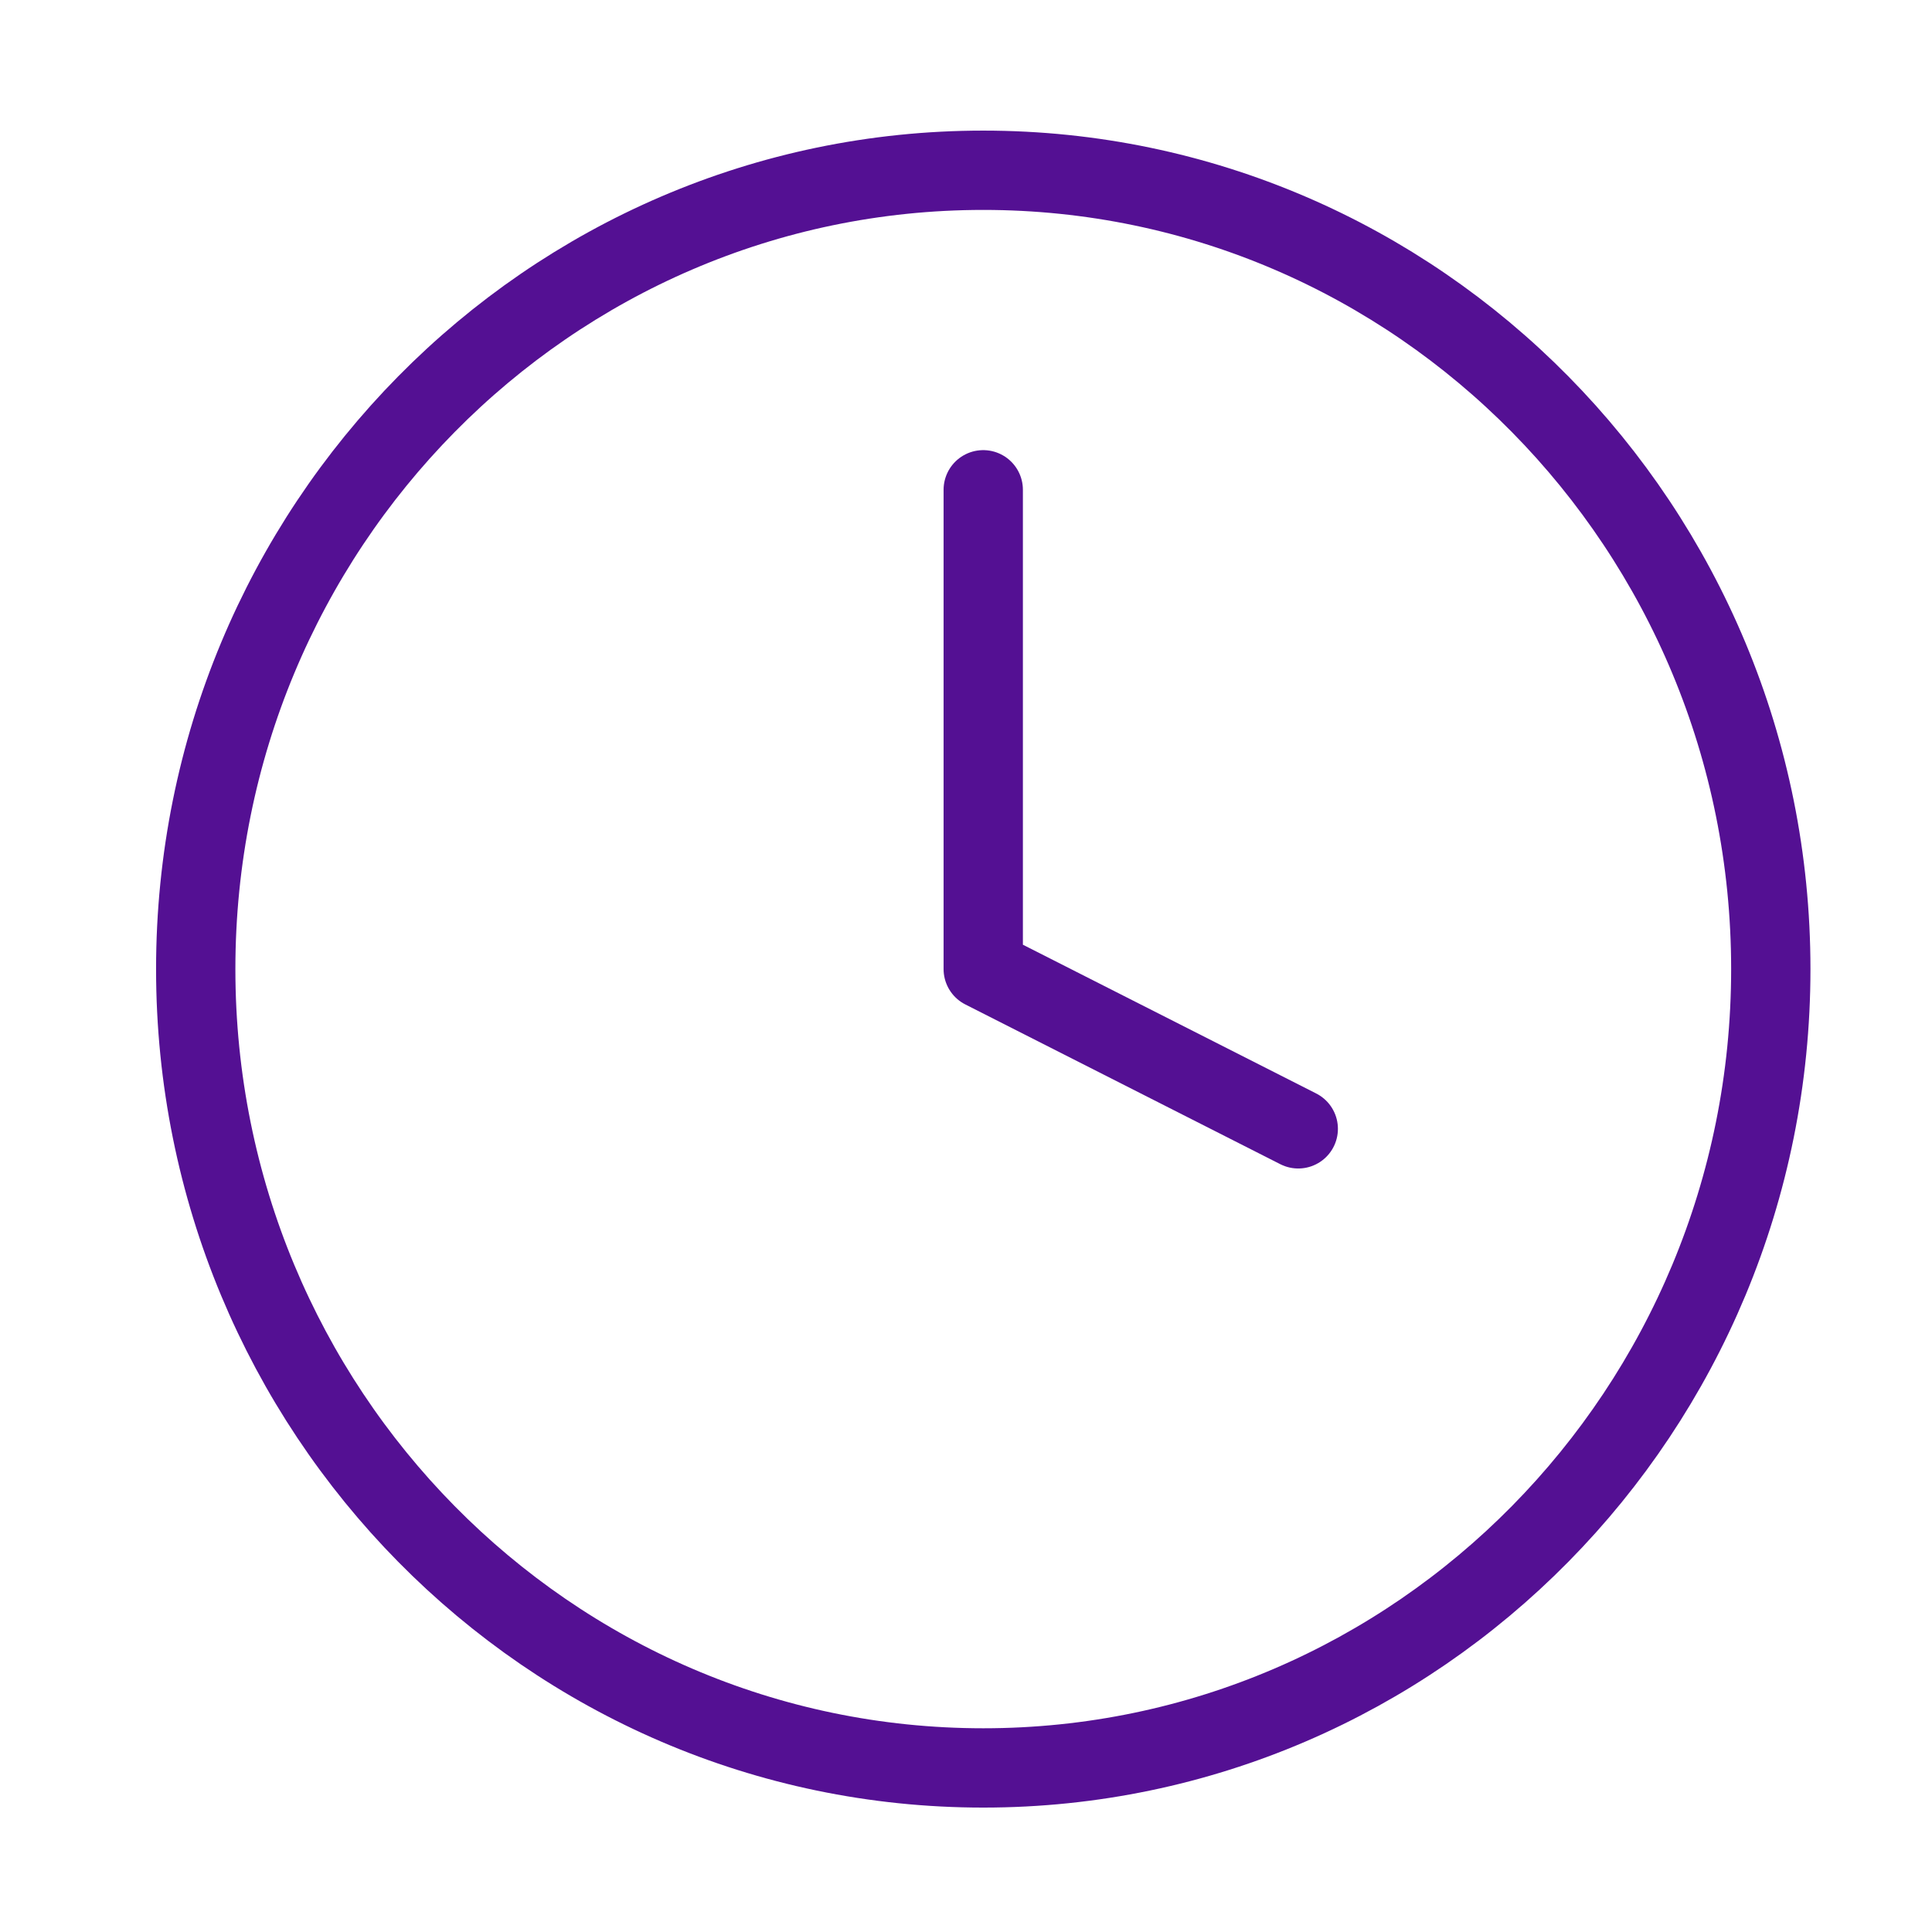 <svg width="39" height="39" viewBox="0 0 39 39" fill="none" xmlns="http://www.w3.org/2000/svg">
<g clip-path="url(#clip0_6032_3460)">
<g clip-path="url(#clip1_6032_3460)">
<path d="M19.849 35.688C28.628 35.688 35.746 28.468 35.746 19.562C35.746 10.656 28.628 3.437 19.849 3.437C11.069 3.437 3.951 10.656 3.951 19.562C3.951 28.468 11.069 35.688 19.849 35.688Z" stroke="#541093" stroke-width="1.601" stroke-linecap="round" stroke-linejoin="round"/>
<path d="M19.848 9.887V19.562L26.207 22.787" stroke="#541093" stroke-width="1.601" stroke-linecap="round" stroke-linejoin="round"/>
</g>
</g>
<defs>
<clipPath id="clip0_6032_3460">
<rect width="38.154" height="38.701" fill="white" transform="translate(0.771 0.212)"/>
</clipPath>
<clipPath id="clip1_6032_3460">
<rect width="38.154" height="38.701" fill="white" transform="translate(0.771 0.212)"/>
</clipPath>
</defs>
</svg>
